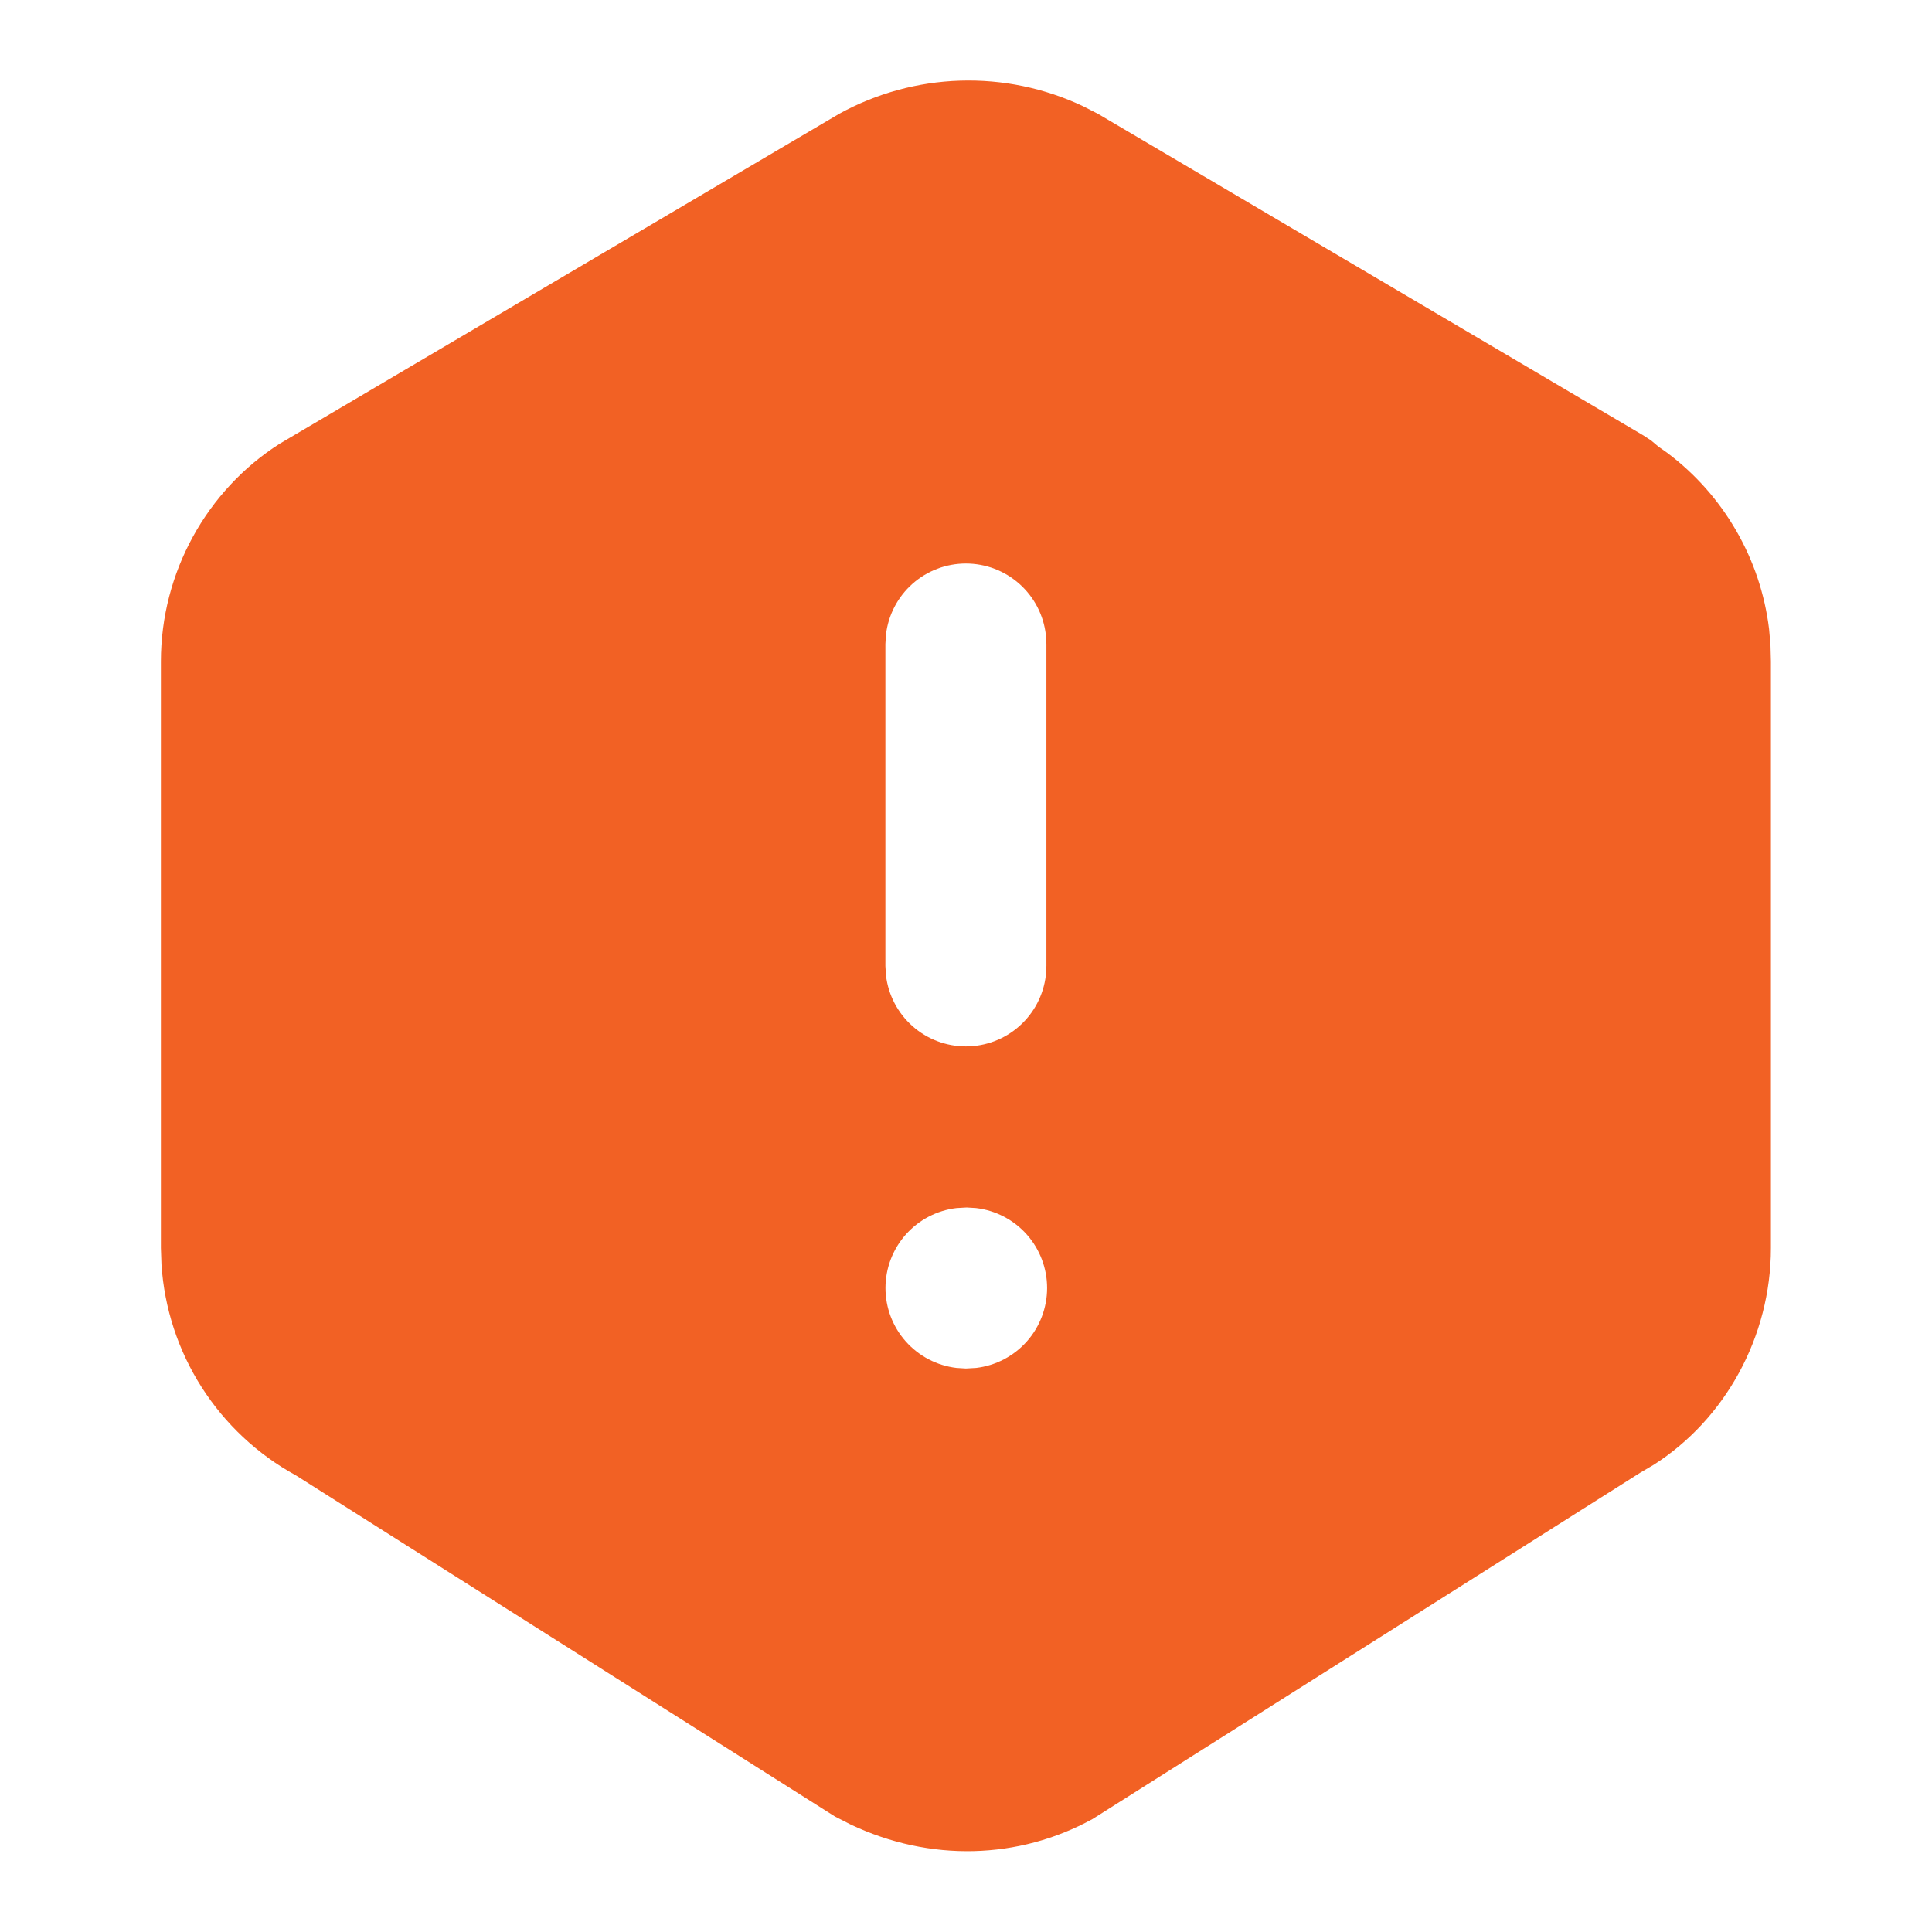 <svg width="50" height="50" viewBox="0 0 50 50" fill="none" xmlns="http://www.w3.org/2000/svg">
<path d="M21.716 2.946C22.676 2.417 23.748 2.122 24.844 2.087C25.94 2.052 27.028 2.277 28.02 2.744L28.416 2.946L42.531 11.269L42.731 11.4L42.922 11.56L43.145 11.717C43.869 12.26 44.476 12.943 44.929 13.727C45.383 14.51 45.673 15.377 45.783 16.275L45.82 16.696L45.831 17.121V32.296C45.831 34.6 44.643 36.731 42.802 37.906L42.447 38.115L28.274 47.077C26.362 48.127 24.068 48.192 22.016 47.219L21.608 47.011L7.66 38.184C6.667 37.641 5.828 36.856 5.219 35.902C4.61 34.948 4.253 33.856 4.179 32.727L4.164 32.296V17.119C4.164 14.815 5.352 12.685 7.239 11.483L21.716 2.946ZM25.018 31.25L24.754 31.265C24.247 31.325 23.781 31.569 23.442 31.95C23.103 32.331 22.916 32.824 22.916 33.334C22.916 33.843 23.103 34.336 23.442 34.717C23.781 35.098 24.247 35.342 24.754 35.402L24.997 35.417L25.262 35.402C25.768 35.342 26.235 35.098 26.574 34.717C26.912 34.336 27.099 33.843 27.099 33.334C27.099 32.824 26.912 32.331 26.574 31.95C26.235 31.569 25.768 31.325 25.262 31.265L25.018 31.25ZM24.997 14.584C24.487 14.584 23.995 14.771 23.613 15.11C23.232 15.449 22.988 15.916 22.929 16.423L22.914 16.667V25L22.929 25.244C22.989 25.75 23.233 26.217 23.614 26.555C23.995 26.894 24.488 27.081 24.997 27.081C25.507 27.081 26 26.894 26.381 26.555C26.762 26.217 27.006 25.75 27.066 25.244L27.081 25V16.667L27.066 16.423C27.006 15.916 26.763 15.449 26.381 15.11C26 14.771 25.508 14.584 24.997 14.584Z" fill="#F26124"/>
</svg>
